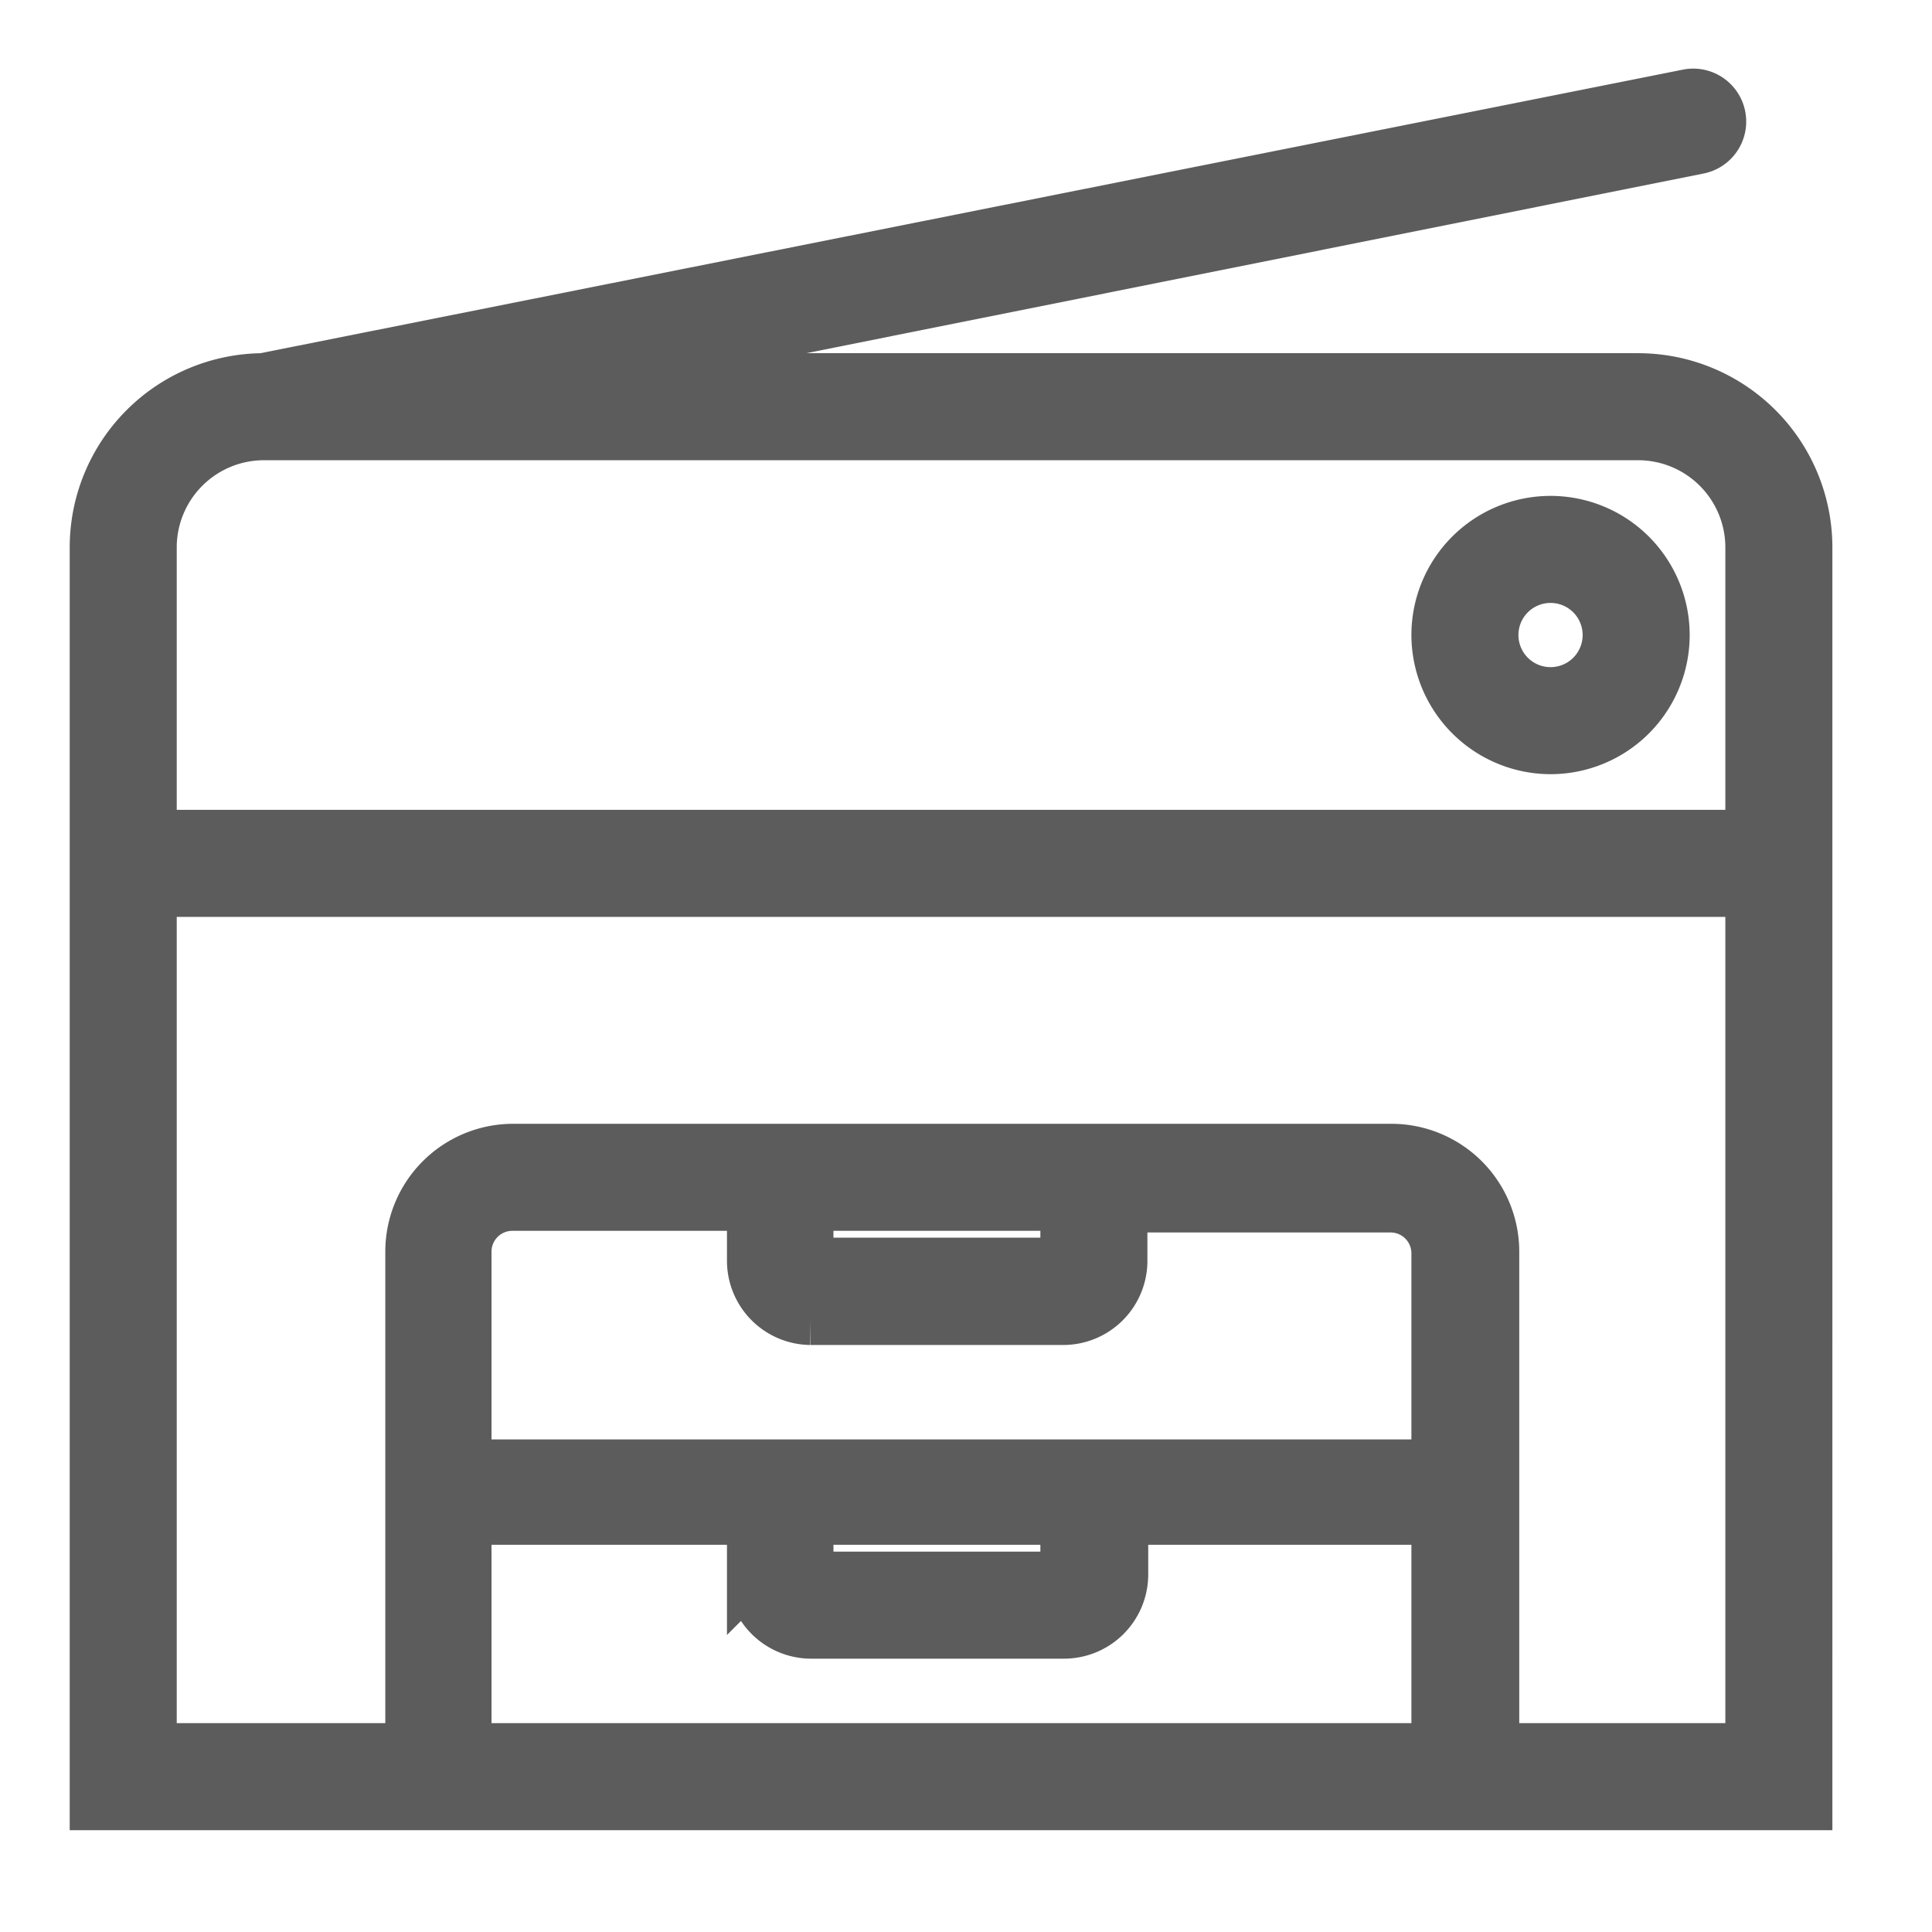 <svg id="Layer_1" data-name="Layer 1" xmlns="http://www.w3.org/2000/svg" viewBox="0 0 70.4 70.4"><defs><style>.cls-1{fill:#5c5c5c;stroke:#5c5c5c;stroke-miterlimit:10;stroke-width:1.82px}</style></defs><path class="cls-1" d="M56.5 27.3a4.16 4.16 0 1 0-4.16-4.16 4.17 4.17 0 0 0 4.16 4.16zm0-6.24a2.08 2.08 0 1 1-2.08 2.08 2.08 2.08 0 0 1 2.08-2.08z"/><path class="cls-1" d="M59.69 13.78H20.2l41.7-8.35a1 1 0 1 0-.4-2L9.58 13.78a6.17 6.17 0 0 0-6.13 6.16v45.84h62.41V19.94a6.17 6.17 0 0 0-6.17-6.16zM9.62 15.86h50.07a4.09 4.09 0 0 1 4.09 4.08v10.48H5.53V19.94a4.09 4.09 0 0 1 4.09-4.08zM17 63.7v-8.32h10.4v2a2.16 2.16 0 0 0 2.16 2.15h9.21a2.16 2.16 0 0 0 2.16-2.15v-2h11.41v8.32zm12.45-19.76h9.37v2a.08.08 0 0 1-.08.07h-9.21a.07.07 0 0 1-.07-.07v-2zm.08 4.16h9.21A2.16 2.16 0 0 0 40.9 46v-2h9.77a1.67 1.67 0 0 1 1.67 1.66v7.7H17V45.6a1.67 1.67 0 0 1 1.66-1.66h8.74v2a2.16 2.16 0 0 0 2.13 2.16zm-.08 7.28h9.37v2a.08.08 0 0 1-.08.07h-9.21a.07.07 0 0 1-.07-.07v-2zm25 8.32V45.6a3.75 3.75 0 0 0-3.75-3.74h-32a3.75 3.75 0 0 0-3.75 3.74v18.1H5.53V32.5h58.25v31.2z"/></svg>